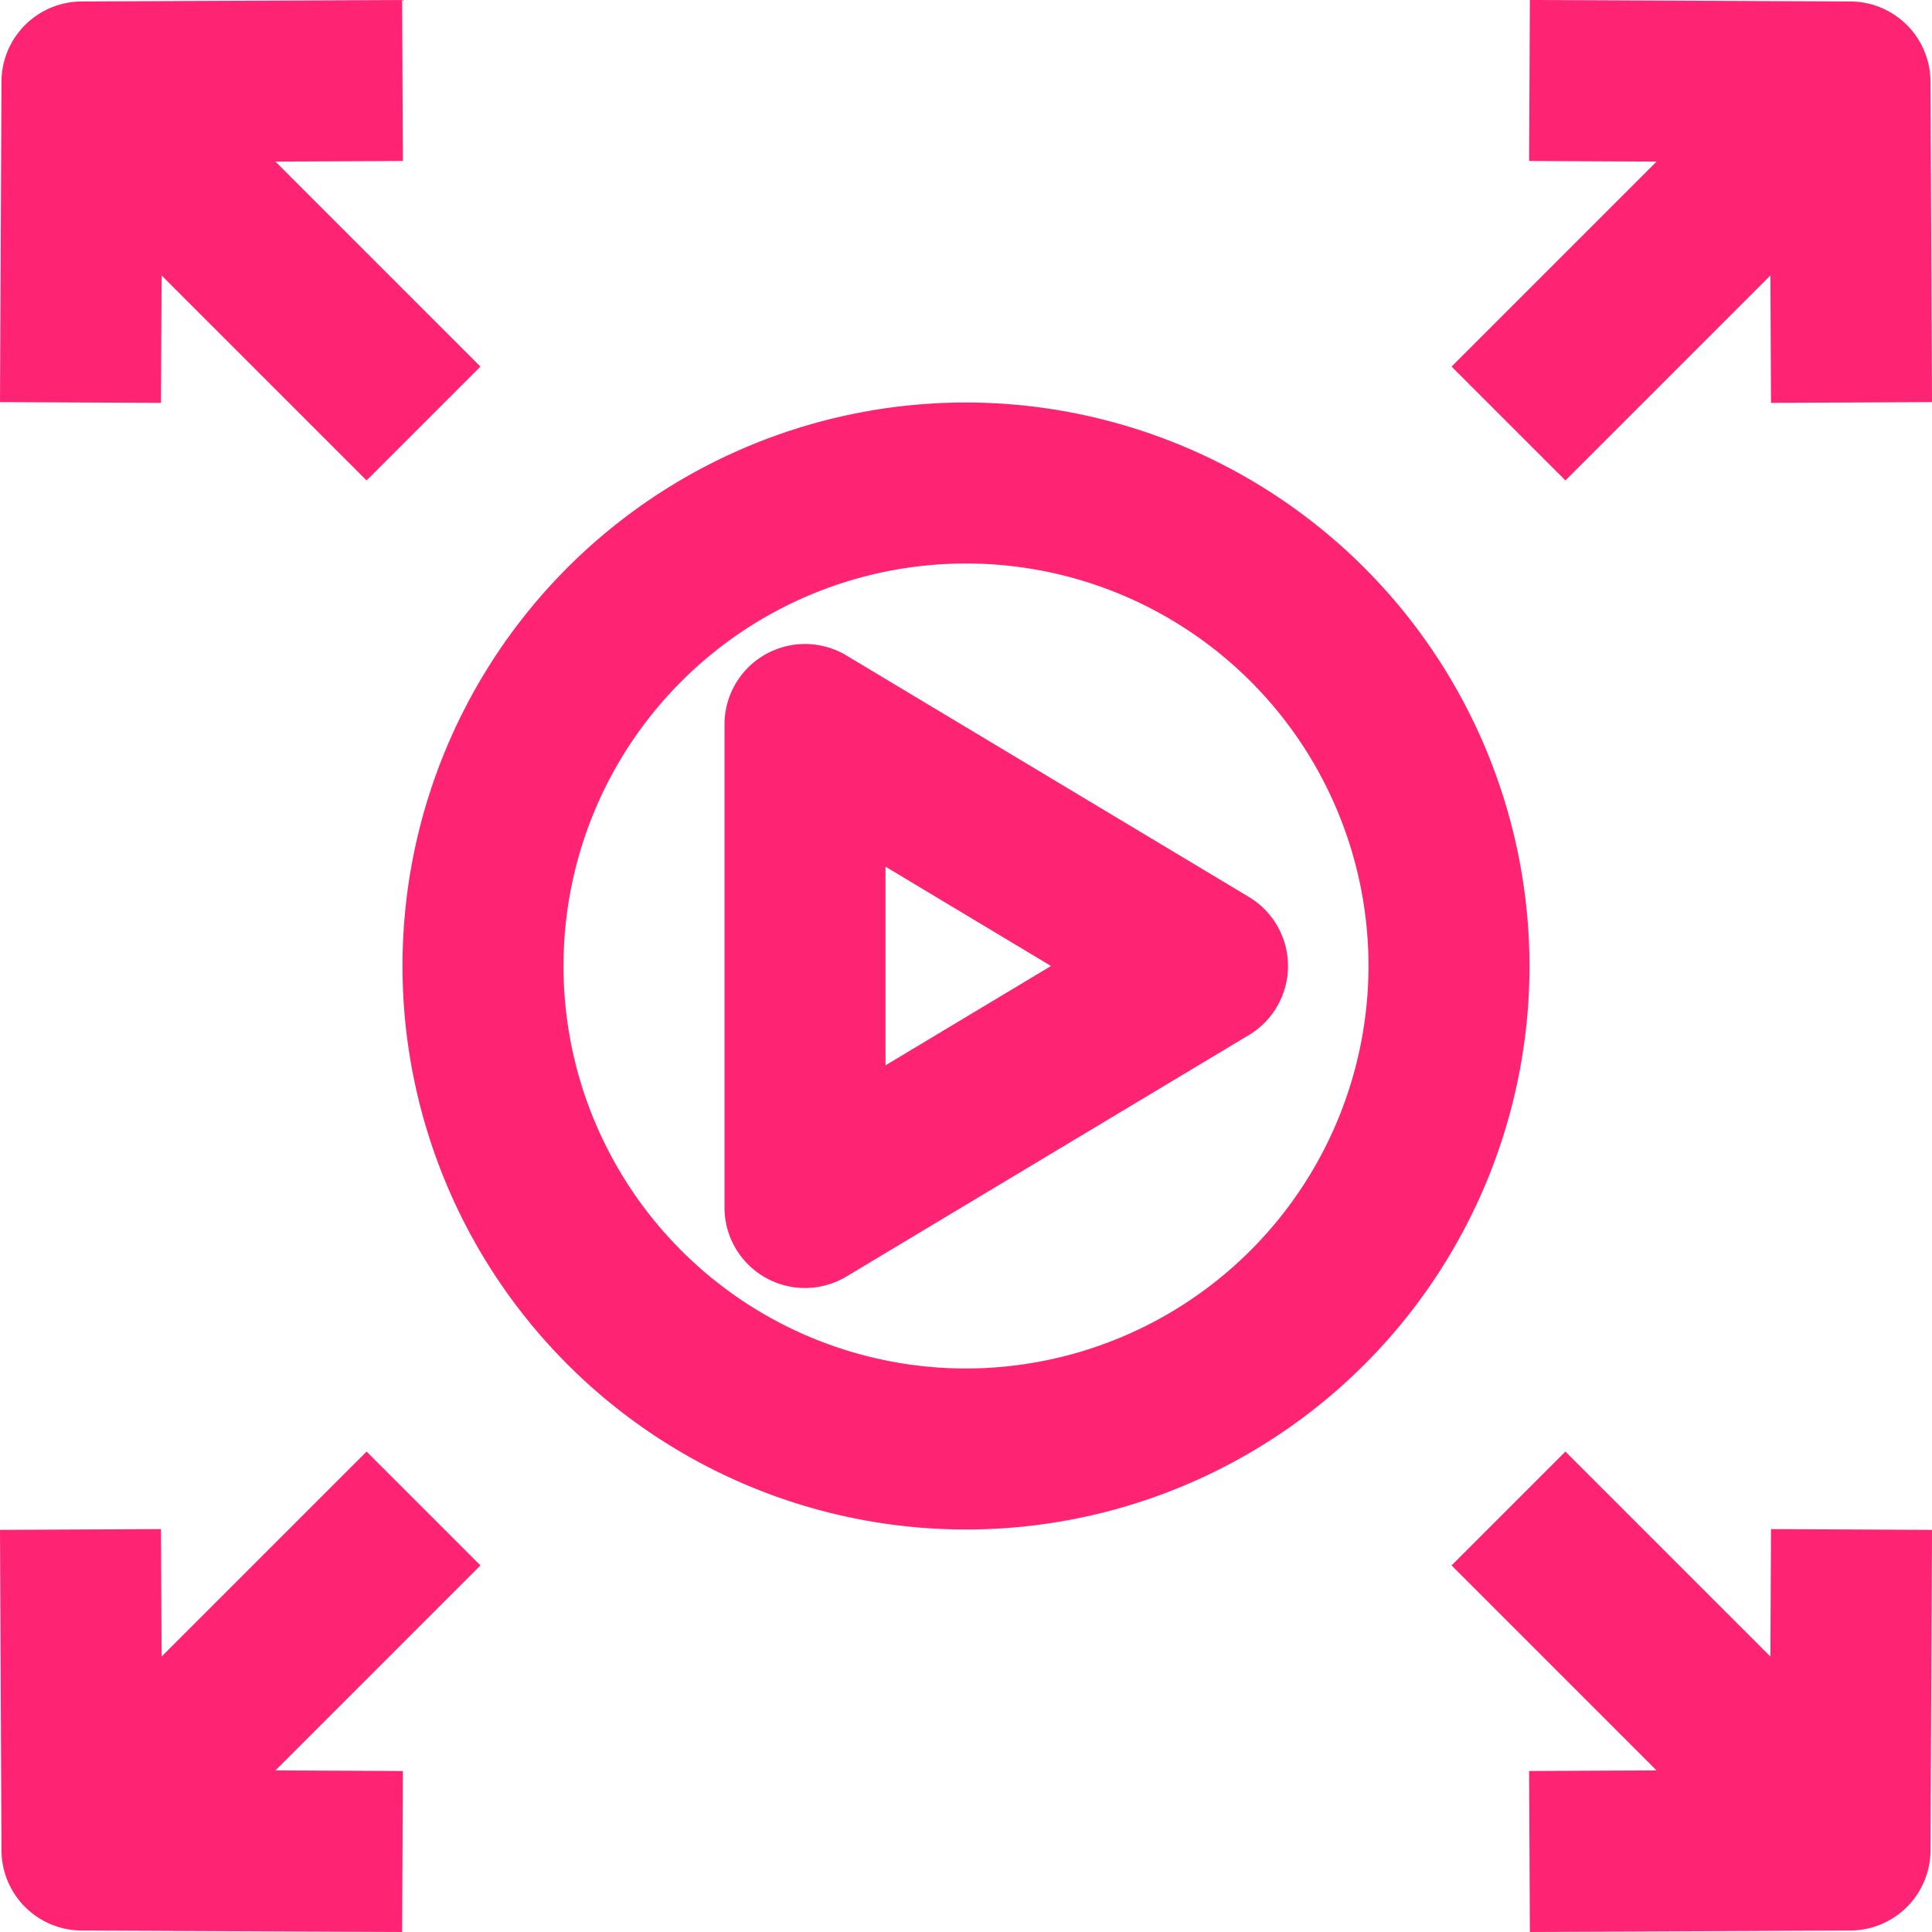 <?xml version="1.0"?>
<svg xmlns="http://www.w3.org/2000/svg" height="512px" viewBox="0 0 192 192" width="512px"><g><g id="_14-video_share" data-name="14-video share"><path d="m96 40a56 56 0 1 0 56 56 56.063 56.063 0 0 0 -56-56zm0 96a40 40 0 1 1 40-40 40.045 40.045 0 0 1 -40 40z" data-original="#000000" class="active-path" data-old_color="#000000" fill="#FF2373"/><path d="m124.116 89.14-40-24a8 8 0 0 0 -12.116 6.86v48a8 8 0 0 0 12.116 6.86l40-24a8 8 0 0 0 0-13.72zm-36.116 16.731v-19.742l16.451 9.871z" data-original="#000000" class="active-path" data-old_color="#000000" fill="#FF2373"/><path d="m155.569 47.745 20.373-20.373.058 12.665 16-.074-.147-31.853a8 8 0 0 0 -7.963-7.963l-31.853-.147-.074 16 12.665.058-20.373 20.374z" data-original="#000000" class="active-path" data-old_color="#000000" fill="#FF2373"/><path d="m16.058 27.372 20.373 20.373 11.314-11.313-20.373-20.374 12.665-.058-.074-16-31.853.147a8 8 0 0 0 -7.963 7.963l-.147 31.853 16 .074z" data-original="#000000" class="active-path" data-old_color="#000000" fill="#FF2373"/><path d="m36.431 144.255-20.373 20.373-.058-12.665-16 .074.147 31.853a8 8 0 0 0 7.963 7.963l31.853.147.074-16-12.665-.058 20.373-20.374z" data-original="#000000" class="active-path" data-old_color="#000000" fill="#FF2373"/><path d="m175.942 164.628-20.373-20.373-11.314 11.313 20.373 20.374-12.665.058.074 16 31.853-.147a8 8 0 0 0 7.963-7.963l.147-31.853-16-.074z" data-original="#000000" class="active-path" data-old_color="#000000" fill="#FF2373"/></g></g> </svg>
